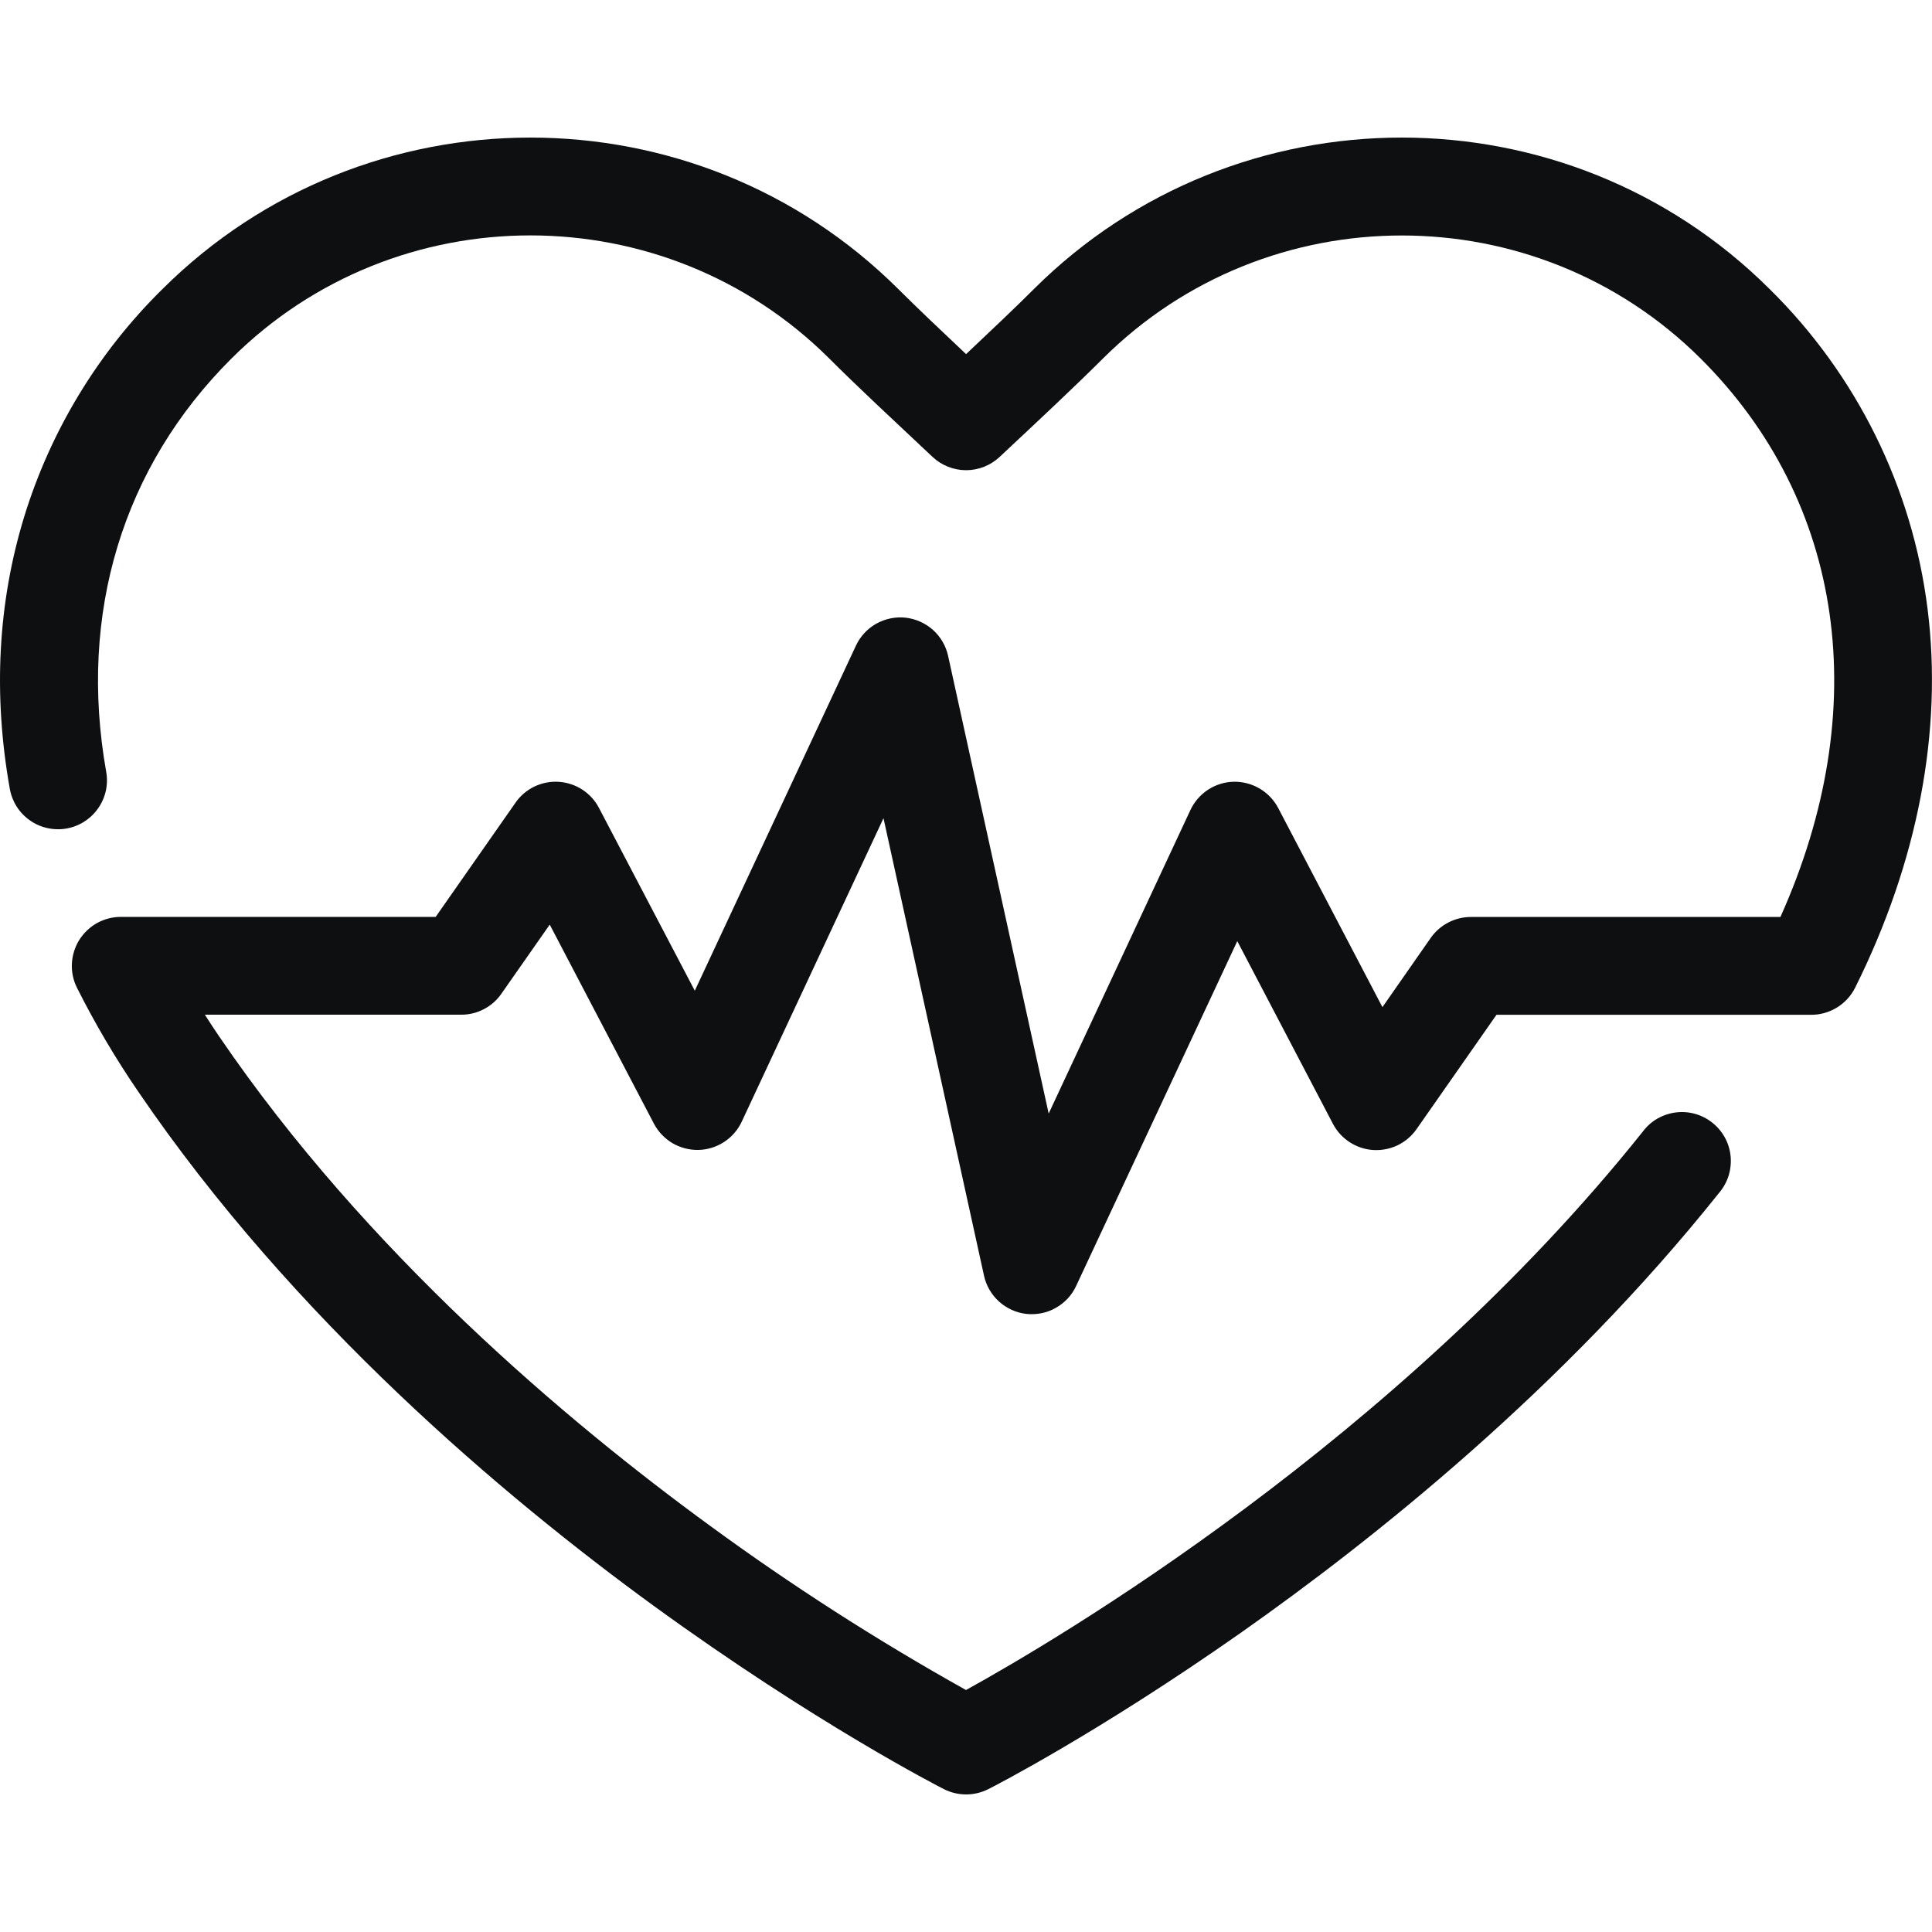 <svg width="24" height="24" viewBox="0 0 24 24" fill="none" xmlns="http://www.w3.org/2000/svg">
<path d="M12.001 22.291C11.905 22.291 11.81 22.268 11.725 22.225C11.66 22.192 10.124 21.405 8.116 19.945C6.264 18.596 3.648 16.395 1.719 13.563C1.436 13.15 1.181 12.718 0.956 12.27C0.91 12.178 0.888 12.075 0.893 11.971C0.898 11.868 0.929 11.767 0.983 11.679C1.038 11.591 1.114 11.518 1.204 11.467C1.295 11.417 1.397 11.39 1.5 11.39H5.412L6.404 9.971C6.463 9.885 6.544 9.817 6.638 9.771C6.732 9.726 6.837 9.705 6.941 9.712C7.045 9.719 7.146 9.752 7.234 9.809C7.321 9.866 7.393 9.944 7.441 10.037L8.631 12.307L10.632 8.022C10.686 7.906 10.774 7.81 10.885 7.748C10.996 7.686 11.124 7.659 11.251 7.673C11.377 7.688 11.496 7.741 11.591 7.826C11.685 7.911 11.751 8.024 11.778 8.149L13.027 13.833L14.788 10.062C14.836 9.96 14.912 9.872 15.007 9.81C15.101 9.748 15.212 9.714 15.325 9.711C15.438 9.709 15.55 9.738 15.648 9.796C15.746 9.853 15.825 9.937 15.878 10.037L17.173 12.511L17.773 11.651C17.829 11.571 17.904 11.505 17.991 11.46C18.077 11.415 18.174 11.391 18.272 11.391H22.117C23.276 8.808 22.916 6.236 21.125 4.453C19.078 2.416 15.749 2.416 13.702 4.453C13.355 4.799 12.918 5.208 12.455 5.641L12.417 5.677C12.304 5.782 12.156 5.841 12.001 5.841C11.847 5.841 11.698 5.782 11.586 5.677L11.545 5.639C11.083 5.204 10.646 4.799 10.3 4.452C8.253 2.415 4.923 2.415 2.877 4.452C1.523 5.8 0.971 7.624 1.319 9.586C1.348 9.745 1.312 9.909 1.219 10.041C1.127 10.173 0.986 10.264 0.827 10.292C0.749 10.306 0.668 10.304 0.59 10.287C0.512 10.27 0.438 10.238 0.373 10.192C0.307 10.146 0.251 10.088 0.208 10.021C0.165 9.953 0.136 9.878 0.122 9.8C-0.087 8.628 -0.027 7.493 0.299 6.424C0.628 5.351 1.219 4.377 2.019 3.59C4.539 1.082 8.638 1.082 11.158 3.59C11.398 3.829 11.688 4.104 12.001 4.399C12.313 4.104 12.603 3.831 12.844 3.59C15.363 1.082 19.463 1.082 21.982 3.59C23.065 4.656 23.756 6.056 23.945 7.564C24.136 9.082 23.823 10.709 23.045 12.27C22.993 12.373 22.913 12.46 22.814 12.519C22.715 12.579 22.6 12.609 22.485 12.606H18.59L17.598 14.025C17.538 14.111 17.458 14.18 17.364 14.226C17.27 14.271 17.165 14.292 17.061 14.286C16.956 14.28 16.855 14.246 16.768 14.19C16.68 14.133 16.608 14.055 16.559 13.962L15.37 11.691L13.368 15.975C13.315 16.09 13.226 16.185 13.115 16.247C13.005 16.31 12.877 16.335 12.751 16.322C12.624 16.308 12.506 16.254 12.411 16.169C12.317 16.084 12.251 15.972 12.224 15.848L10.975 10.164L9.214 13.934C9.166 14.037 9.09 14.124 8.995 14.186C8.9 14.248 8.79 14.282 8.677 14.285C8.564 14.287 8.452 14.258 8.354 14.201C8.257 14.143 8.177 14.06 8.124 13.96L6.829 11.486L6.228 12.345C6.172 12.426 6.098 12.491 6.011 12.536C5.924 12.582 5.828 12.605 5.73 12.605H2.545C2.603 12.697 2.663 12.787 2.724 12.877C4.55 15.556 7.043 17.657 8.814 18.949C9.833 19.695 10.897 20.378 12 20.994C13.111 20.381 17.346 17.894 20.41 14.054C20.459 13.989 20.52 13.935 20.59 13.895C20.661 13.855 20.738 13.829 20.819 13.819C20.899 13.809 20.98 13.815 21.058 13.837C21.136 13.859 21.209 13.897 21.272 13.947C21.336 13.998 21.388 14.06 21.427 14.131C21.466 14.202 21.49 14.28 21.498 14.361C21.506 14.441 21.498 14.523 21.475 14.6C21.451 14.678 21.412 14.75 21.36 14.812C19.422 17.244 17.058 19.127 15.418 20.28C13.64 21.529 12.331 22.199 12.276 22.226C12.191 22.269 12.096 22.291 12.001 22.291Z" fill="#0D0F11"/>
</svg>
